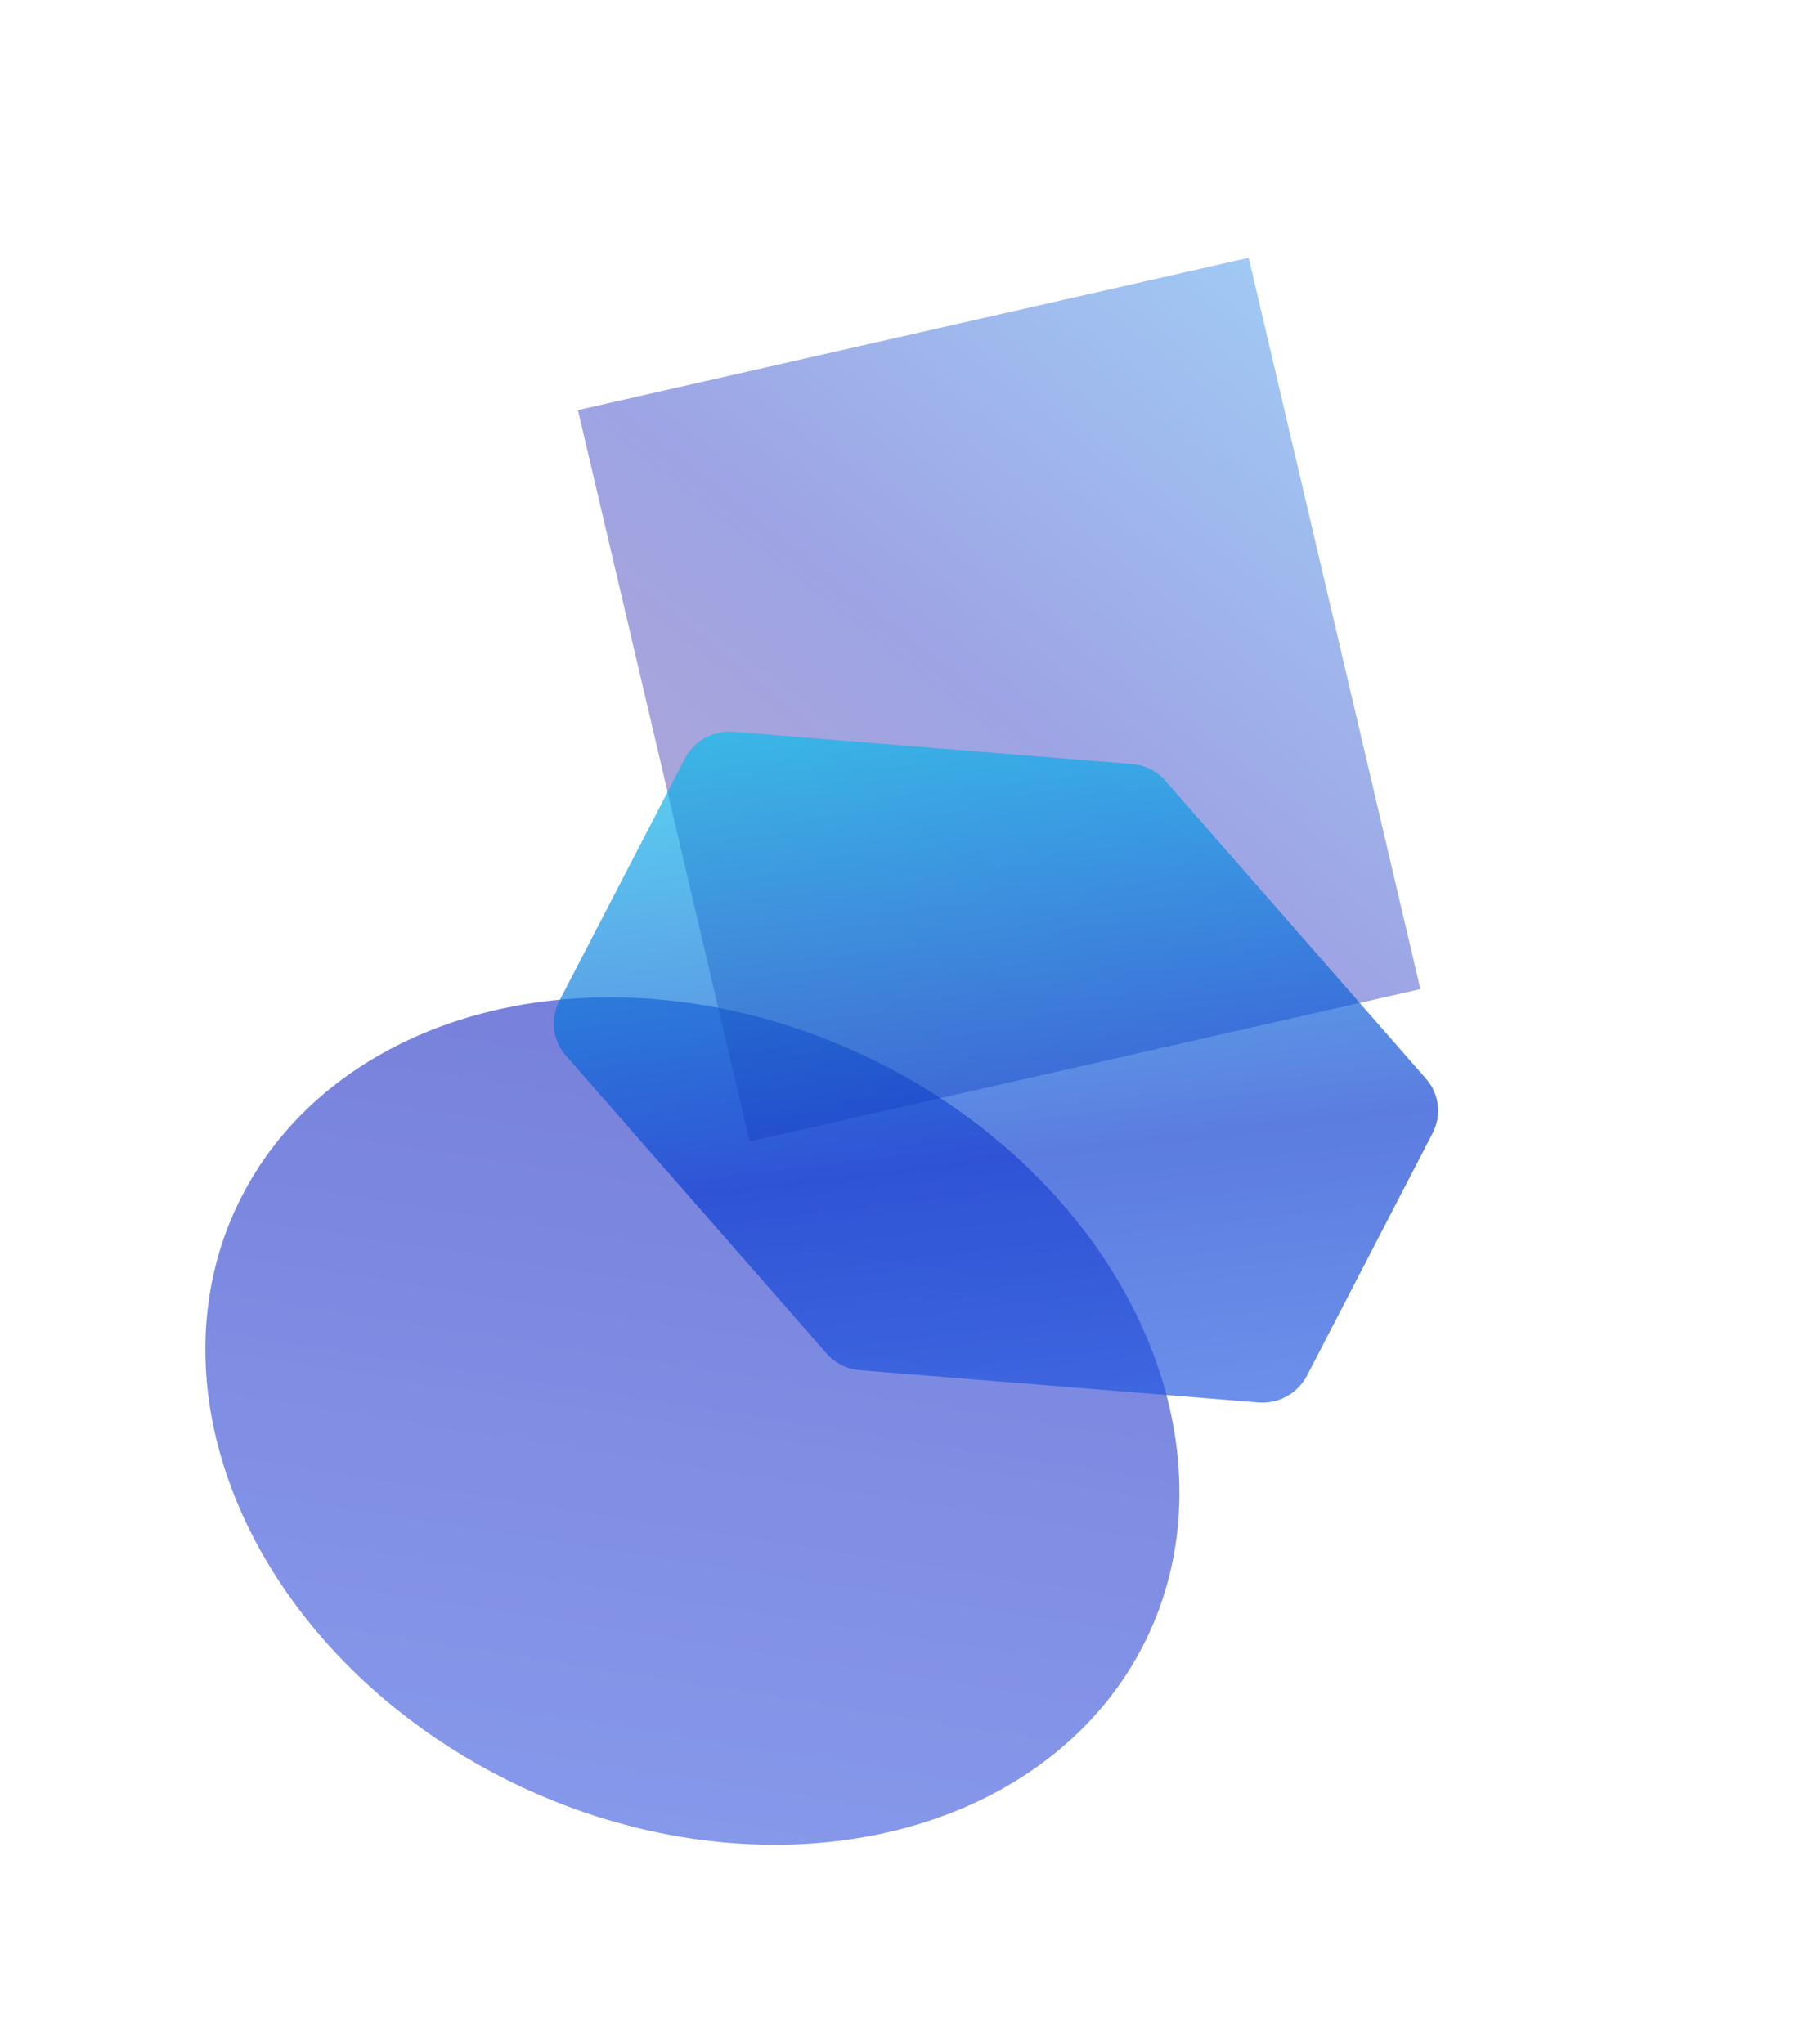 <svg width="808" height="911" viewBox="0 0 808 911" fill="none" xmlns="http://www.w3.org/2000/svg">
<g opacity="0.561" filter="url(#filter0_f_120_716)">
<ellipse cx="224.42" cy="180.043" rx="224.42" ry="180.043" transform="matrix(0.894 0.448 -0.46 0.888 190.76 372.998)" fill="url(#paint0_linear_120_716)"/>
</g>
<g filter="url(#filter1_f_120_716)">
<rect width="337.119" height="304.426" transform="matrix(0.227 0.967 -0.982 0.223 556.501 114.903)" fill="url(#paint1_linear_120_716)" fill-opacity="0.39"/>
</g>
<g opacity="0.663" filter="url(#filter2_f_120_716)">
<path fill-rule="evenodd" clip-rule="evenodd" d="M504.527 340.551C510.263 341.016 515.572 343.676 519.325 347.967L635.573 480.867C641.441 487.575 642.585 497.164 638.466 505.115L582.478 613.191C578.36 621.141 569.8 625.867 560.833 625.141L383.189 610.757C377.453 610.293 372.144 607.632 368.39 603.341L252.142 470.442C246.275 463.733 245.131 454.144 249.25 446.194L305.237 338.118C309.356 330.167 317.916 325.441 326.883 326.167L504.527 340.551Z" fill="url(#paint2_linear_120_716)"/>
</g>
<defs>
<filter id="filter0_f_120_716" x="4.481" y="357.545" width="608.196" height="551.732" filterUnits="userSpaceOnUse" color-interpolation-filters="sRGB">
<feFlood flood-opacity="0" result="BackgroundImageFix"/>
<feBlend mode="normal" in="SourceGraphic" in2="BackgroundImageFix" result="shape"/>
<feGaussianBlur stdDeviation="43.492" result="effect1_foregroundBlur_120_716"/>
</filter>
<filter id="filter1_f_120_716" x="143.509" y="0.735" width="603.693" height="622.197" filterUnits="userSpaceOnUse" color-interpolation-filters="sRGB">
<feFlood flood-opacity="0" result="BackgroundImageFix"/>
<feBlend mode="normal" in="SourceGraphic" in2="BackgroundImageFix" result="shape"/>
<feGaussianBlur stdDeviation="57.084" result="effect1_foregroundBlur_120_716"/>
</filter>
<filter id="filter2_f_120_716" x="127.194" y="206.49" width="633.327" height="538.329" filterUnits="userSpaceOnUse" color-interpolation-filters="sRGB">
<feFlood flood-opacity="0" result="BackgroundImageFix"/>
<feBlend mode="normal" in="SourceGraphic" in2="BackgroundImageFix" result="shape"/>
<feGaussianBlur stdDeviation="59.802" result="effect1_foregroundBlur_120_716"/>
</filter>
<linearGradient id="paint0_linear_120_716" x1="-67.705" y1="71.757" x2="53.343" y2="450.336" gradientUnits="userSpaceOnUse">
<stop stop-color="#0C1CBD"/>
<stop offset="1" stop-color="#294ADC"/>
</linearGradient>
<linearGradient id="paint1_linear_120_716" x1="-161.577" y1="75.043" x2="120.245" y2="430.273" gradientUnits="userSpaceOnUse">
<stop stop-color="#0D85E9"/>
<stop offset="0.593" stop-color="#0413B9"/>
<stop offset="1" stop-color="#311B92"/>
</linearGradient>
<linearGradient id="paint2_linear_120_716" x1="320.715" y1="264.944" x2="366.89" y2="657.064" gradientUnits="userSpaceOnUse">
<stop stop-color="#04E7F1"/>
<stop offset="0.669" stop-color="#093AD0"/>
<stop offset="1" stop-color="#2259E1"/>
</linearGradient>
</defs>
</svg>
